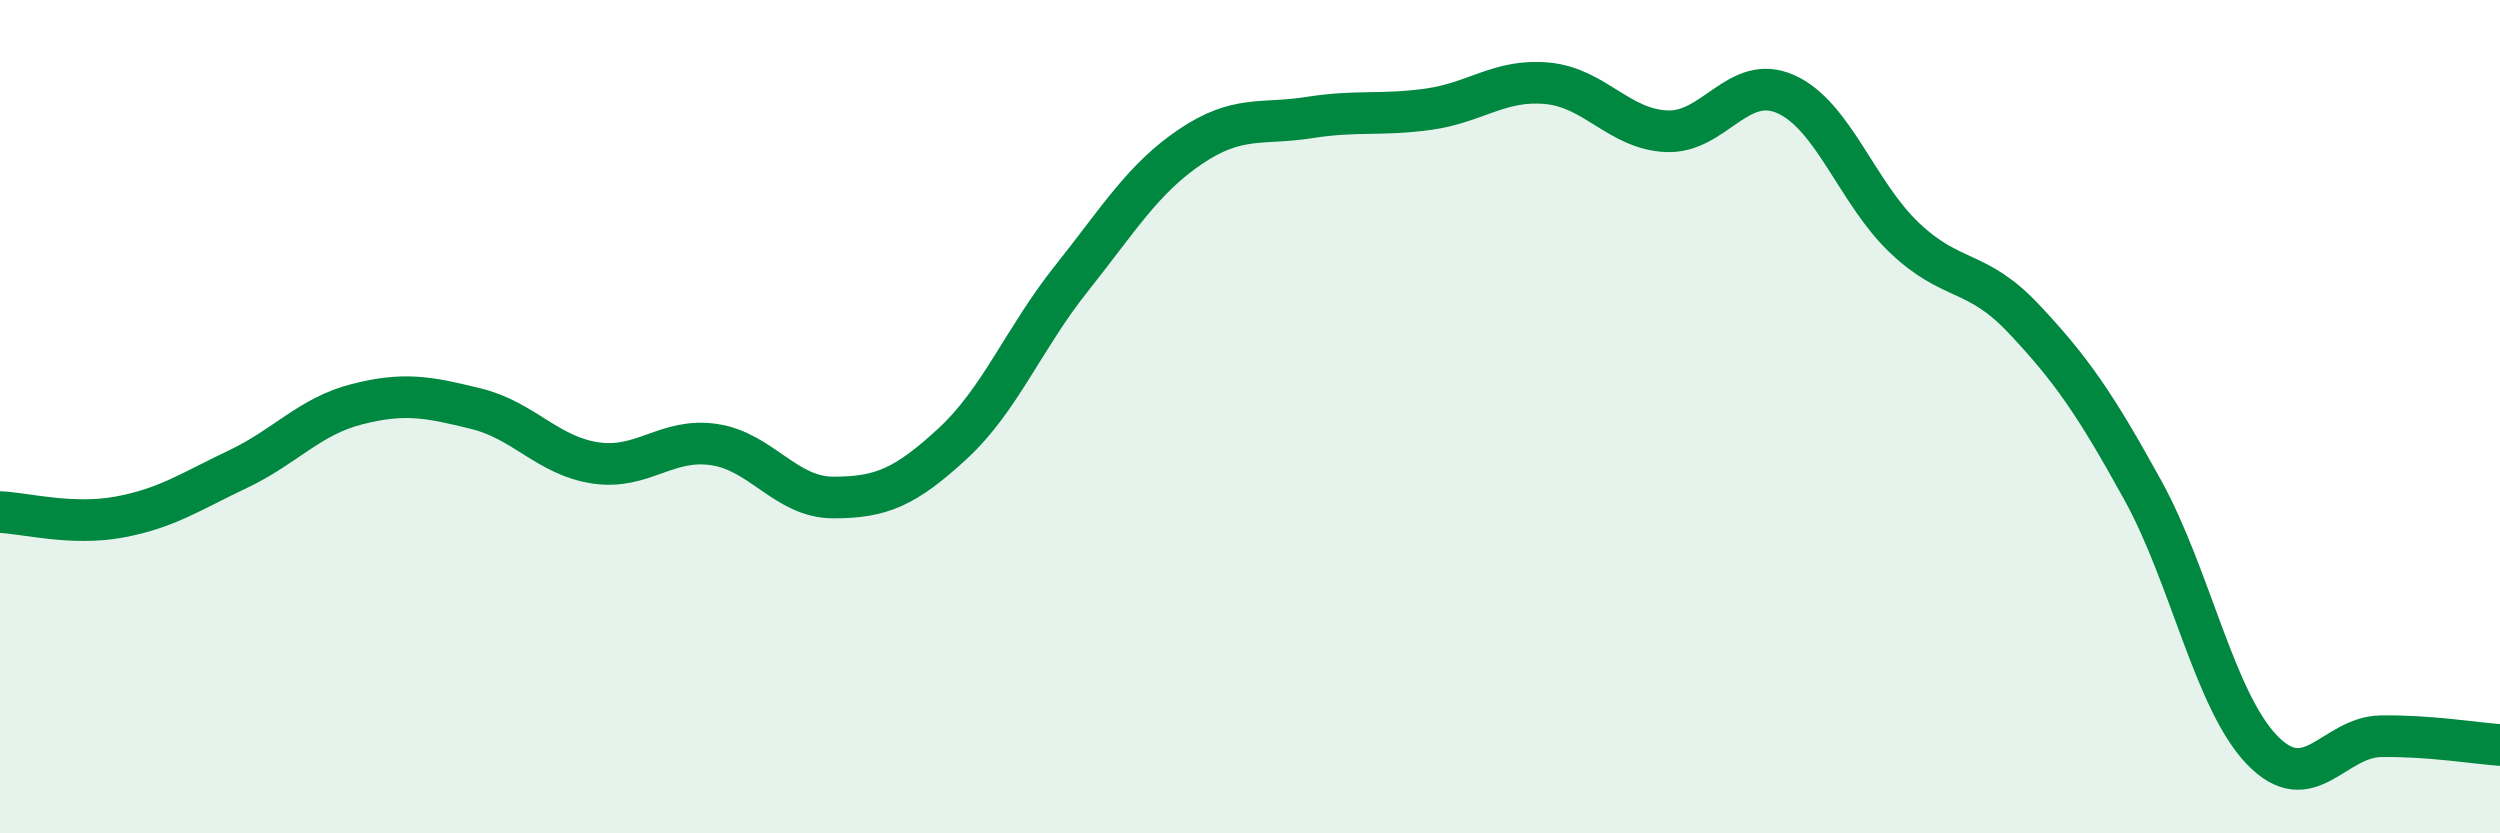 
    <svg width="60" height="20" viewBox="0 0 60 20" xmlns="http://www.w3.org/2000/svg">
      <path
        d="M 0,12.29 C 0.57,12.31 1.72,12.62 2.86,12.41 C 4,12.2 4.57,11.8 5.71,11.26 C 6.85,10.72 7.43,9.99 8.57,9.7 C 9.71,9.41 10.29,9.53 11.43,9.81 C 12.57,10.09 13.15,10.94 14.29,11.11 C 15.43,11.28 16,10.5 17.14,10.67 C 18.28,10.84 18.86,11.94 20,11.94 C 21.14,11.94 21.72,11.7 22.86,10.65 C 24,9.6 24.57,8.12 25.71,6.69 C 26.85,5.26 27.43,4.29 28.57,3.52 C 29.71,2.75 30.29,3 31.43,2.82 C 32.57,2.64 33.15,2.78 34.29,2.62 C 35.43,2.46 36,1.89 37.14,2 C 38.28,2.11 38.86,3.1 40,3.15 C 41.14,3.2 41.72,1.75 42.86,2.26 C 44,2.77 44.57,4.63 45.71,5.71 C 46.85,6.79 47.43,6.44 48.57,7.65 C 49.71,8.86 50.29,9.7 51.43,11.77 C 52.57,13.84 53.15,16.82 54.29,18 C 55.43,19.18 56,17.69 57.14,17.67 C 58.28,17.65 59.43,17.84 60,17.88L60 20L0 20Z"
        fill="#008740"
        opacity="0.1"
        stroke-linecap="round"
        stroke-linejoin="round"
      />
      <path
        d="M 0,12.29 C 0.57,12.31 1.72,12.62 2.86,12.41 C 4,12.2 4.57,11.8 5.71,11.26 C 6.85,10.72 7.43,9.99 8.57,9.7 C 9.71,9.41 10.29,9.53 11.43,9.81 C 12.57,10.09 13.15,10.94 14.29,11.11 C 15.43,11.28 16,10.5 17.14,10.67 C 18.28,10.84 18.86,11.94 20,11.94 C 21.14,11.94 21.72,11.7 22.86,10.65 C 24,9.6 24.57,8.12 25.71,6.69 C 26.85,5.26 27.43,4.29 28.57,3.52 C 29.71,2.75 30.29,3 31.43,2.82 C 32.57,2.64 33.15,2.78 34.29,2.62 C 35.43,2.46 36,1.89 37.14,2 C 38.28,2.11 38.86,3.1 40,3.15 C 41.14,3.2 41.72,1.75 42.86,2.26 C 44,2.77 44.57,4.63 45.71,5.71 C 46.85,6.79 47.43,6.44 48.57,7.65 C 49.71,8.86 50.29,9.7 51.43,11.77 C 52.57,13.84 53.15,16.82 54.29,18 C 55.43,19.18 56,17.69 57.14,17.67 C 58.28,17.65 59.43,17.84 60,17.88"
        stroke="#008740"
        stroke-width="1"
        fill="none"
        stroke-linecap="round"
        stroke-linejoin="round"
      />
    </svg>
  